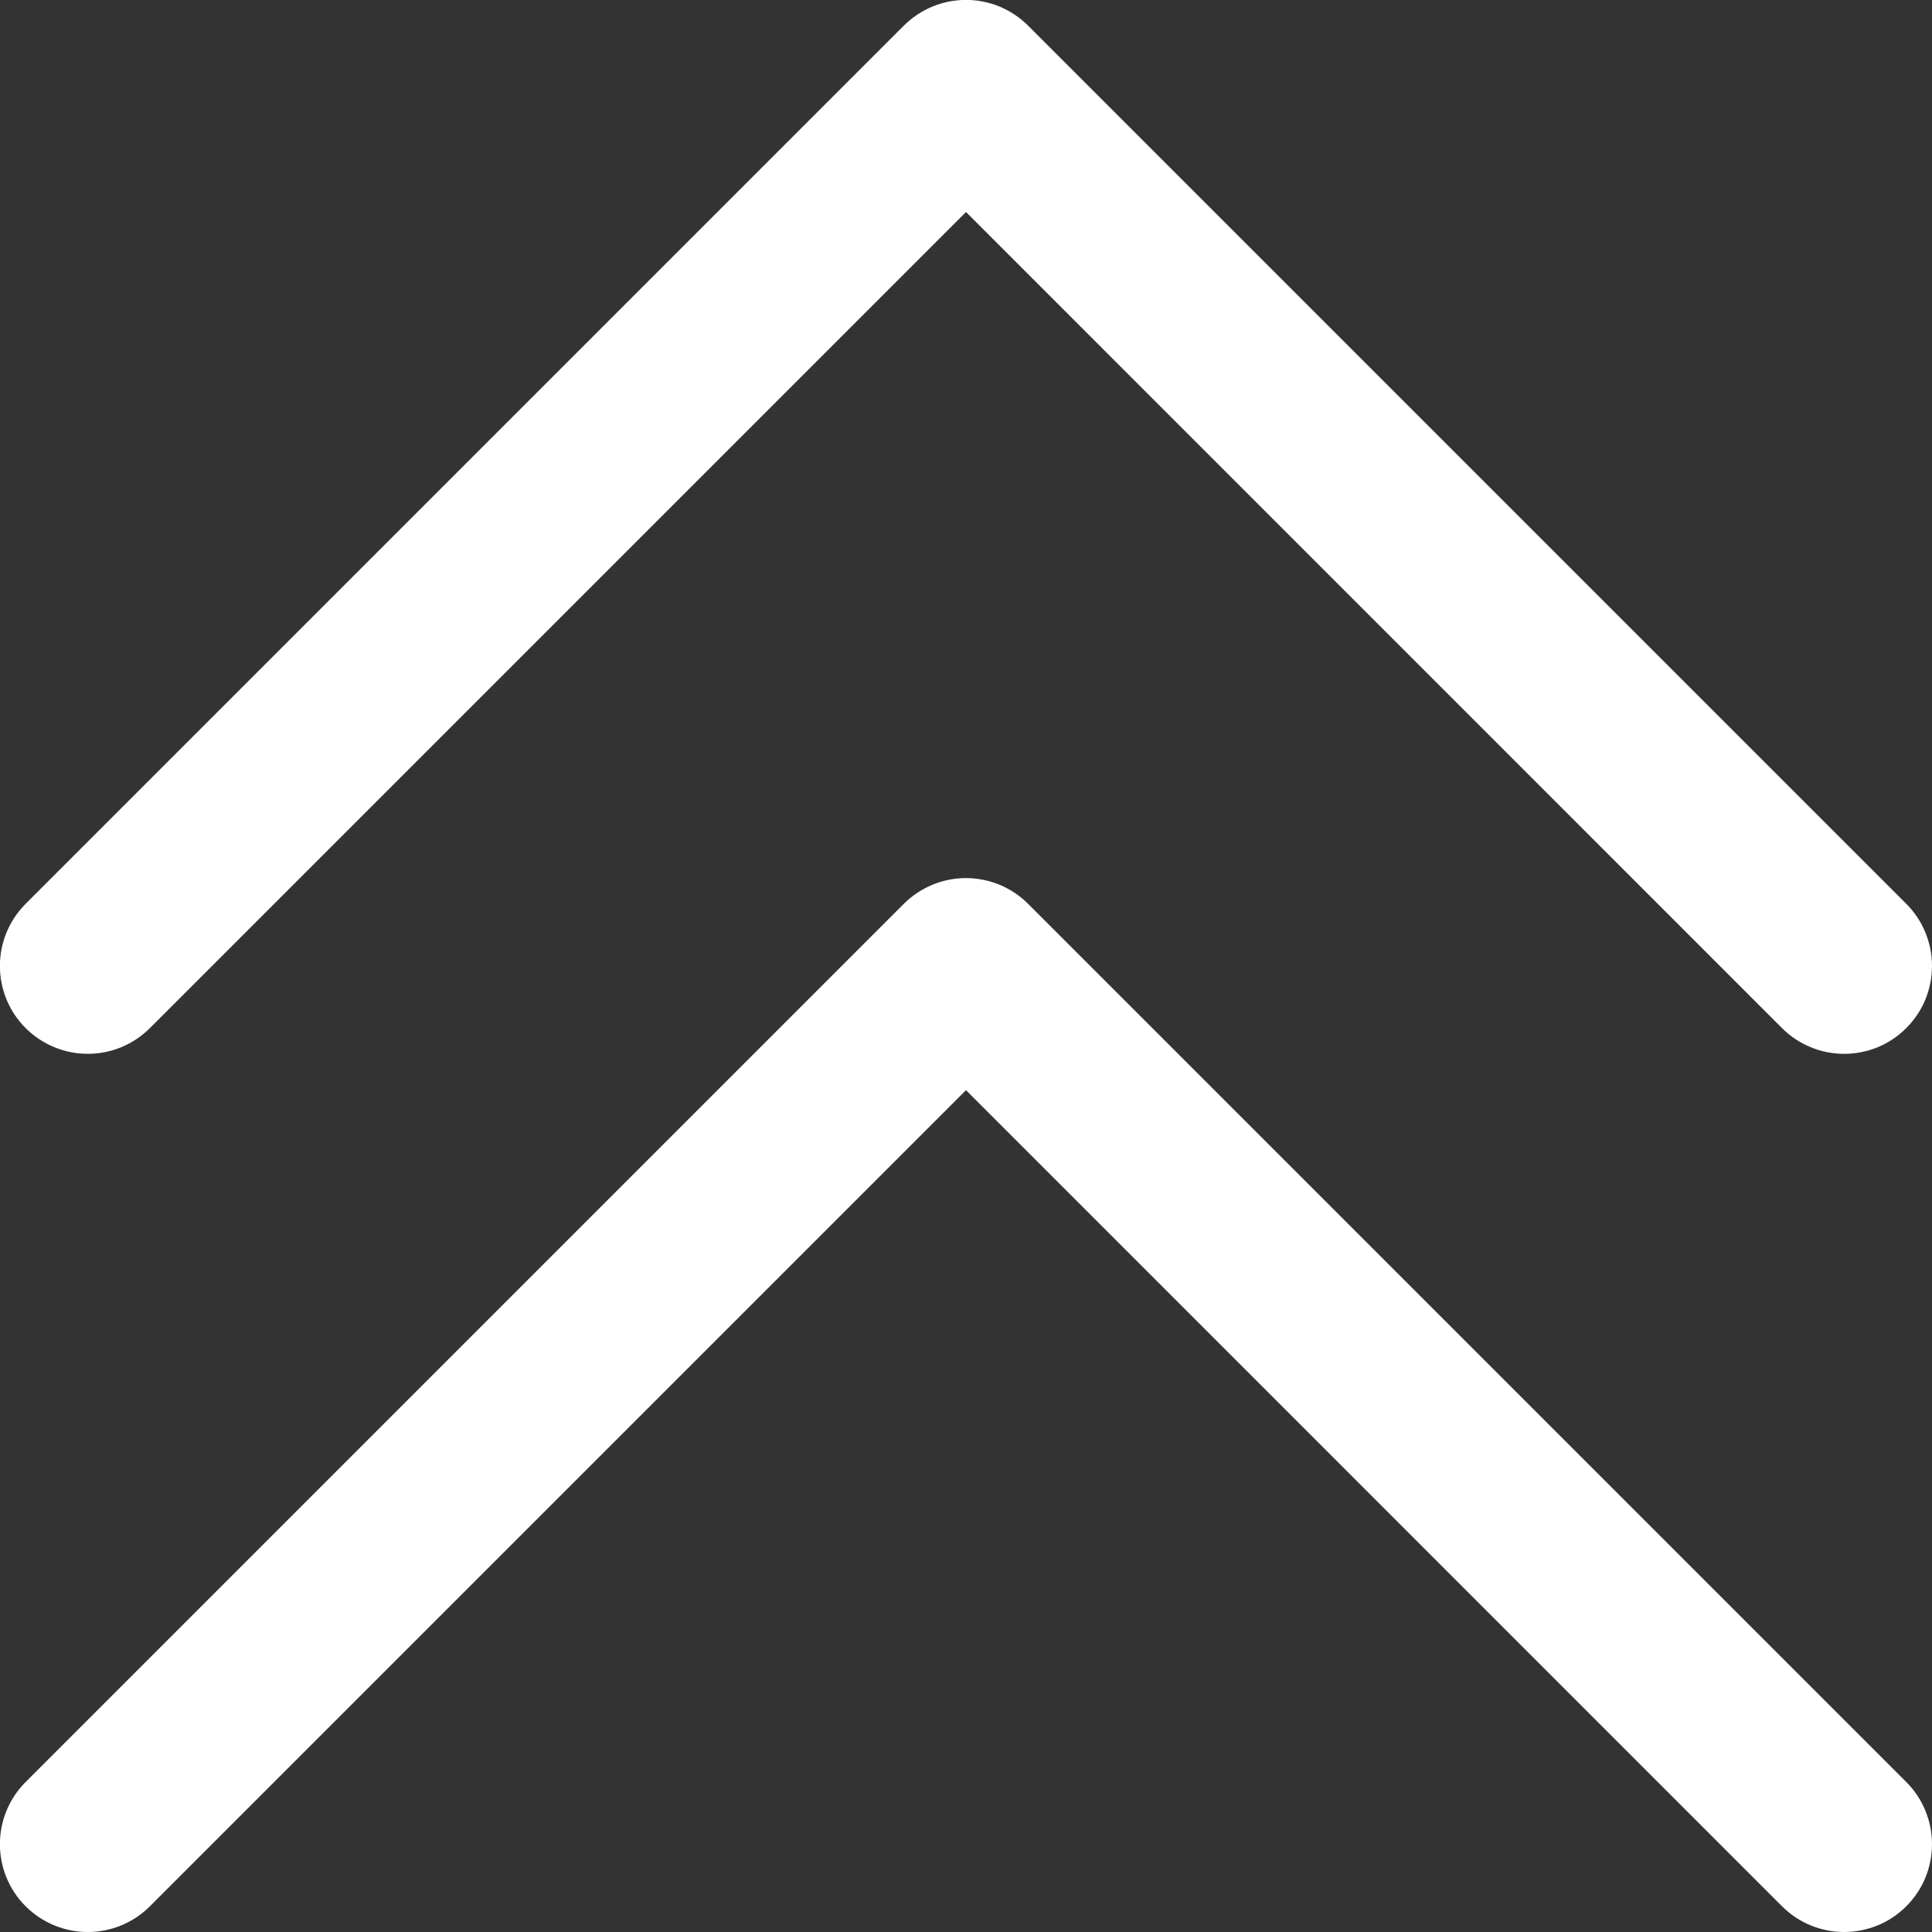 <svg width="22" height="22" viewBox="0 0 22 22" fill="none" xmlns="http://www.w3.org/2000/svg">
<rect x="0" y="0" width="22" height="22" fill="#333333" stroke="none"/>
<path d="M21.707 20.292C21.8 20.385 21.874 20.495 21.924 20.617C21.974 20.738 22 20.868 22 21C22 21.131 21.974 21.261 21.924 21.383C21.874 21.504 21.8 21.614 21.707 21.707C21.614 21.8 21.504 21.874 21.383 21.924C21.261 21.974 21.131 22 21 22C20.868 22 20.738 21.974 20.617 21.924C20.495 21.874 20.385 21.8 20.292 21.707L11 12.414L1.707 21.707C1.519 21.895 1.265 22 1 22C0.734 22 0.48 21.895 0.292 21.707C0.104 21.52 -0.001 21.265 -0.001 21C-0.001 20.734 0.104 20.48 0.292 20.292L10.292 10.292C10.385 10.199 10.495 10.126 10.617 10.075C10.738 10.025 10.868 9.999 11 9.999C11.131 9.999 11.261 10.025 11.383 10.075C11.504 10.126 11.614 10.199 11.707 10.292L21.707 20.292ZM1.707 11.707L11 2.414L20.292 11.707C20.385 11.8 20.495 11.874 20.617 11.924C20.738 11.975 20.868 12 21 12C21.131 12 21.261 11.975 21.383 11.924C21.504 11.874 21.614 11.8 21.707 11.707C21.8 11.614 21.874 11.504 21.924 11.383C21.974 11.261 22 11.131 22 11C22 10.868 21.974 10.738 21.924 10.617C21.874 10.495 21.8 10.385 21.707 10.292L11.707 0.292C11.614 0.199 11.504 0.126 11.383 0.075C11.261 0.025 11.131 -0.001 11 -0.001C10.868 -0.001 10.738 0.025 10.617 0.075C10.495 0.126 10.385 0.199 10.292 0.292L0.292 10.292C0.104 10.48 -0.001 10.734 -0.001 11C-0.001 11.265 0.104 11.52 0.292 11.707C0.48 11.895 0.734 12 1 12C1.265 12 1.519 11.895 1.707 11.707Z" fill="white"/>
</svg>
